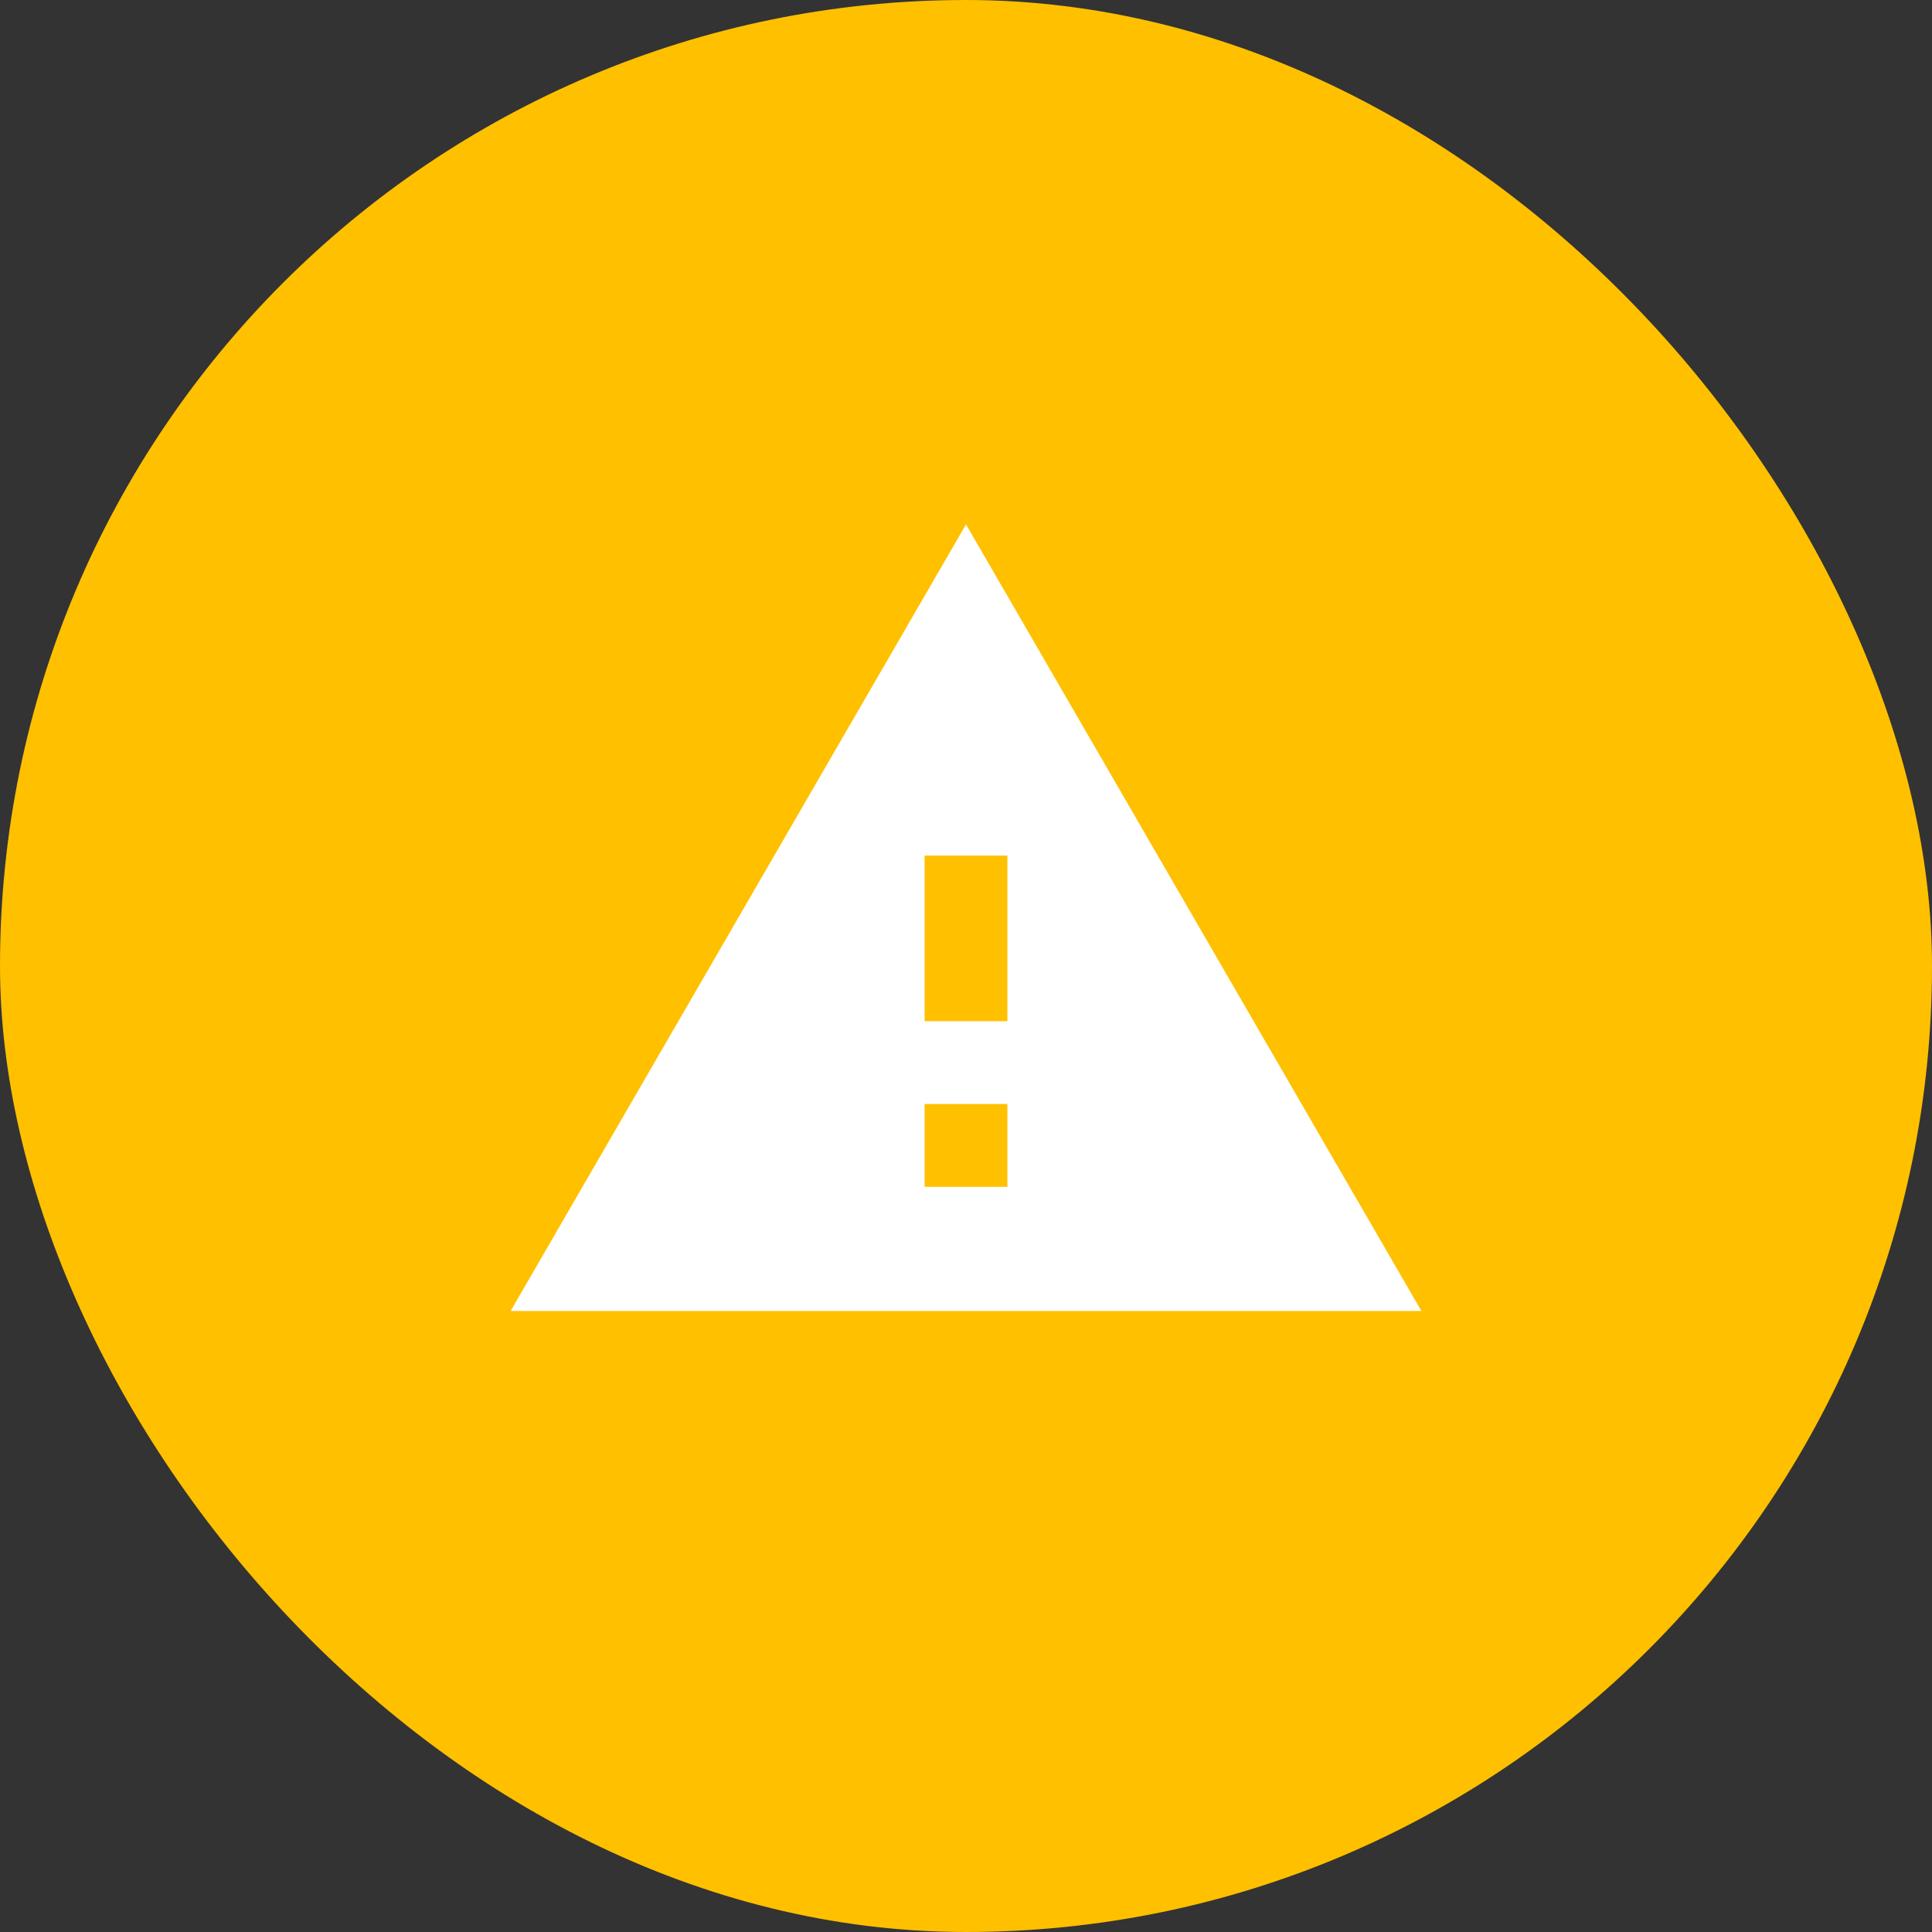 <svg fill="none" height="70" viewBox="0 0 70 70" width="70" xmlns="http://www.w3.org/2000/svg"><rect x="0" y="0" width="70" height="70" fill="#333333" stroke="none"/><rect fill="#ffc000" height="70" rx="35" width="70"/><path d="m18.5 47.5h33l-16.5-28.5zm18-4.5h-3v-3h3zm0-6h-3v-6h3z" fill="#fff"/></svg>